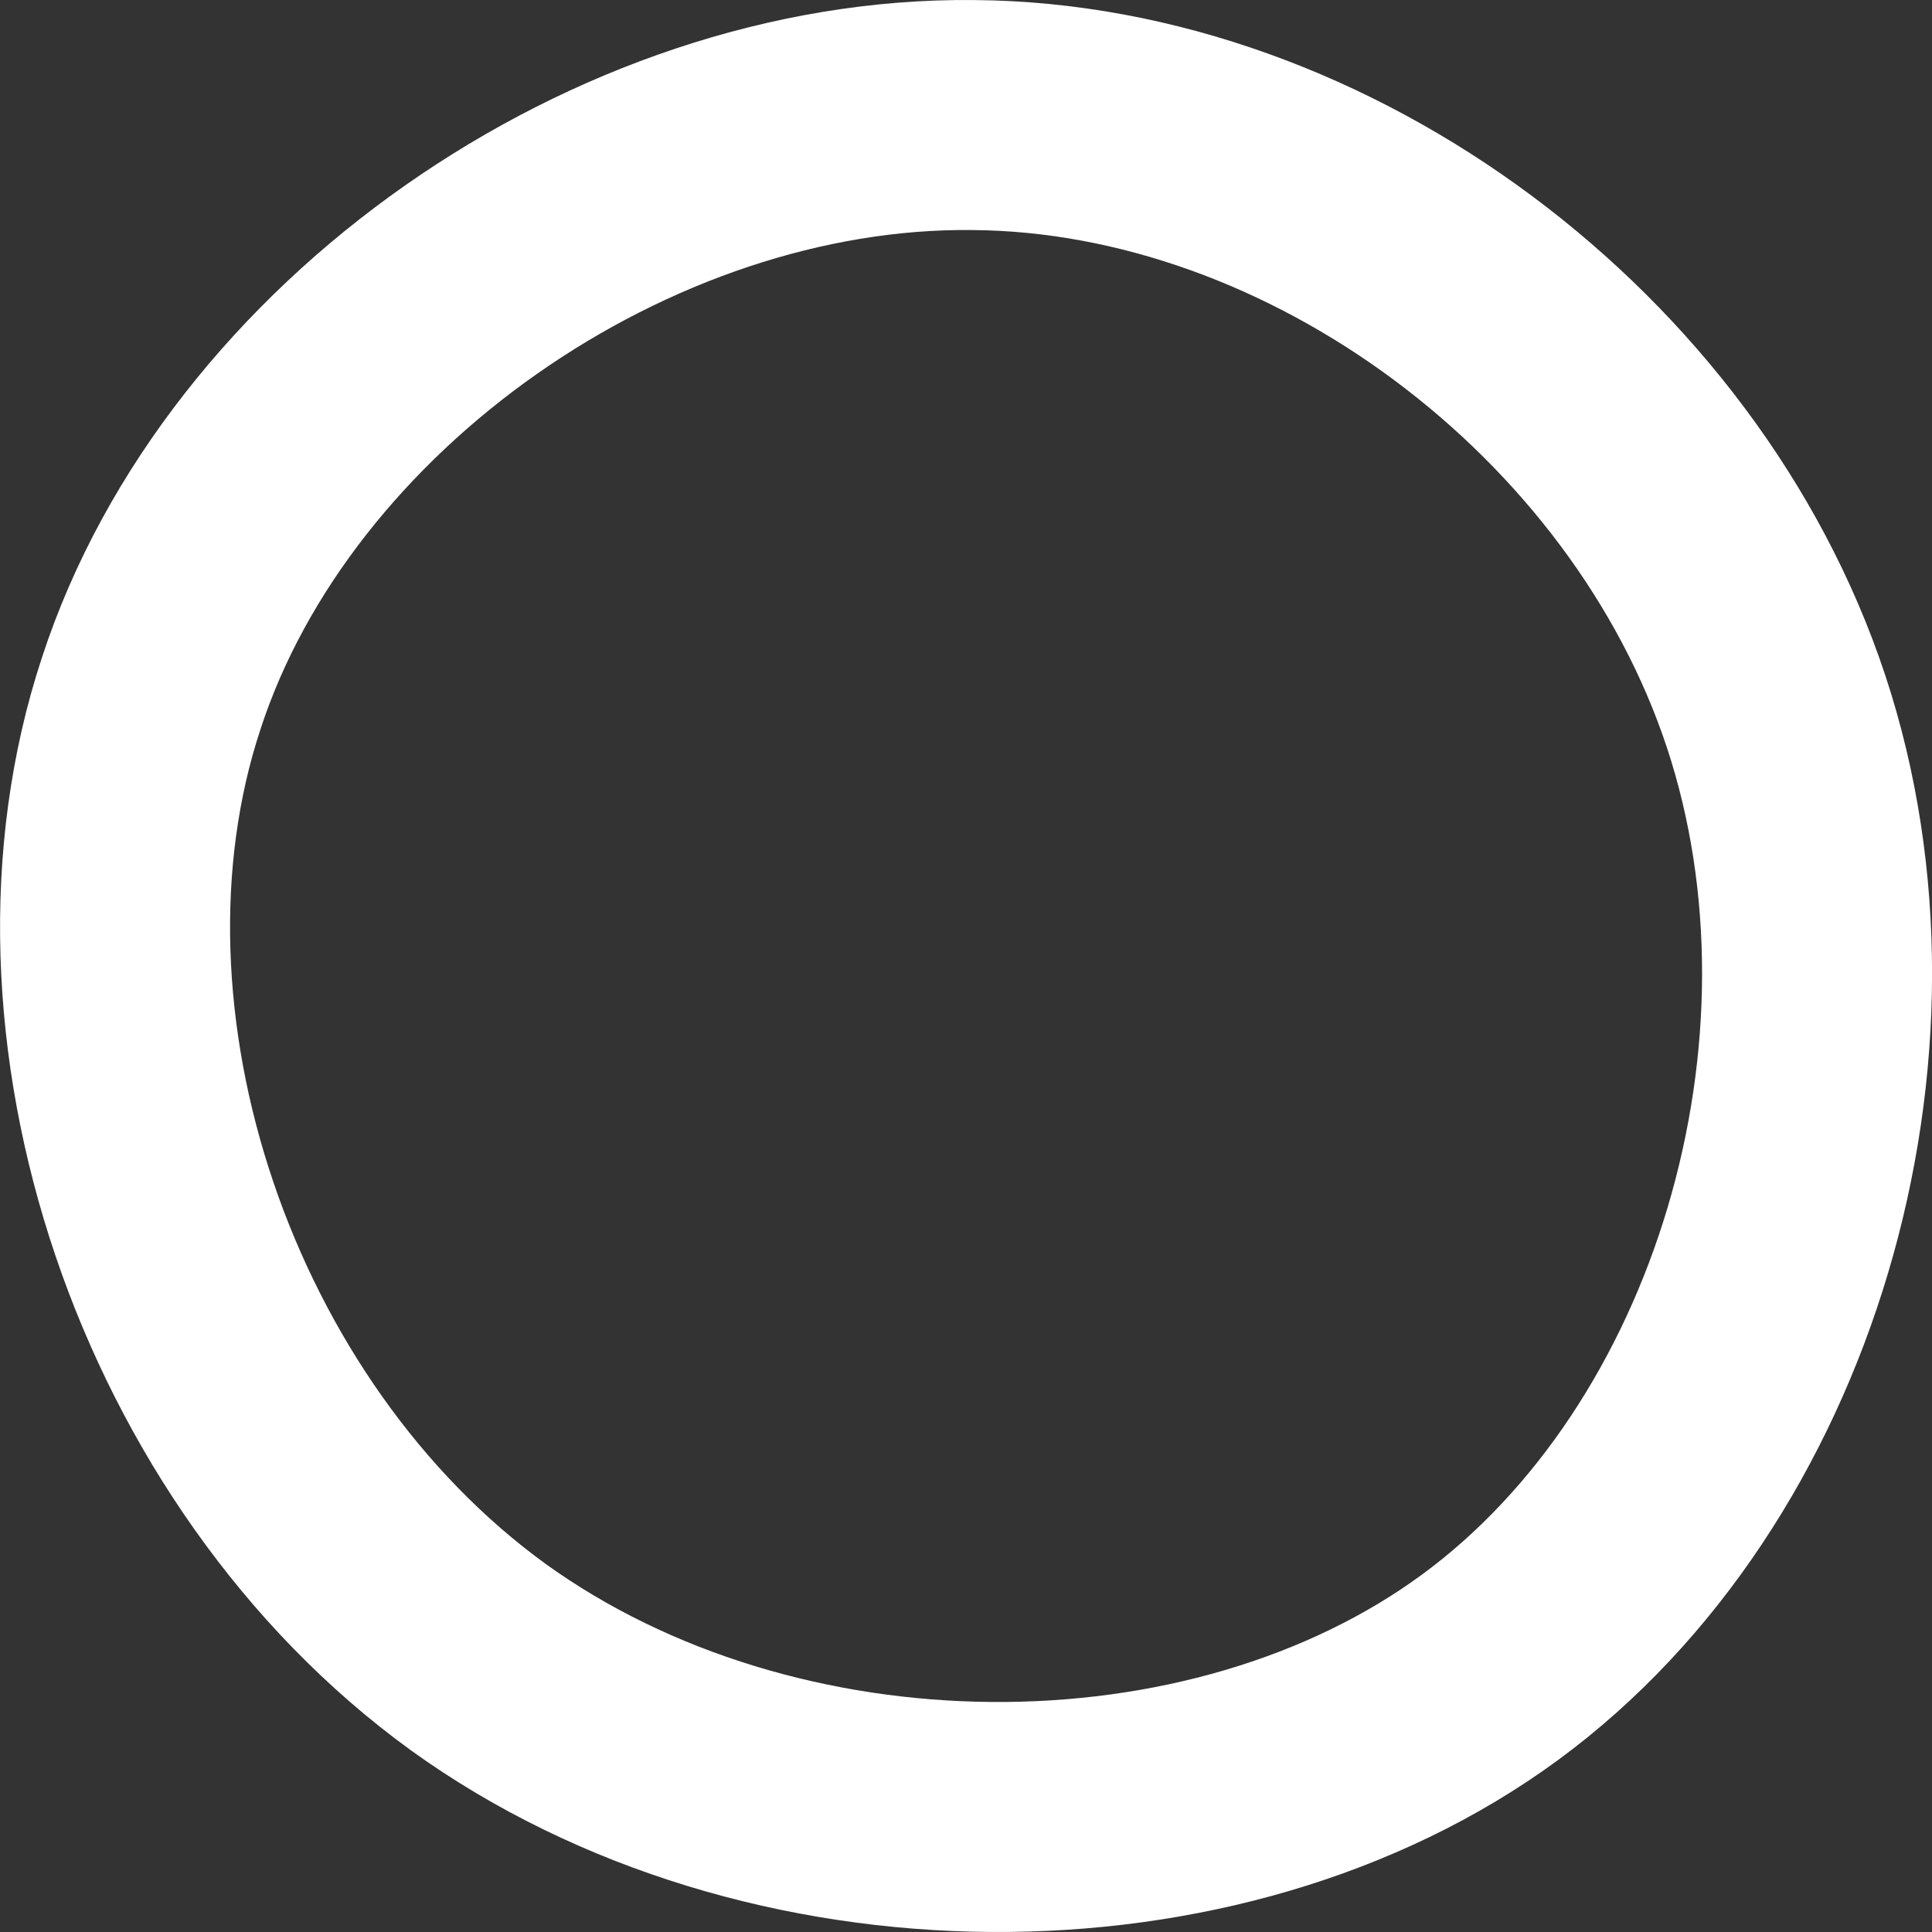 <svg width="42" height="42" viewBox="0 0 42 42" fill="none" xmlns="http://www.w3.org/2000/svg">
<rect x="0" y="0" width="42" height="42" fill="#333333" stroke="none"/>
<path d="M3.286 15.078L3.288 15.071C5.618 7.93 13.547 2.423 21.143 2.501V2.501L21.151 2.501C28.703 2.552 36.19 8.156 38.61 15.464C41.037 22.795 38.359 31.861 32.397 36.242C26.414 40.637 16.754 40.606 10.397 36.024C4.035 31.41 0.933 22.21 3.286 15.078Z" stroke="white" stroke-width="5"/>
</svg>
